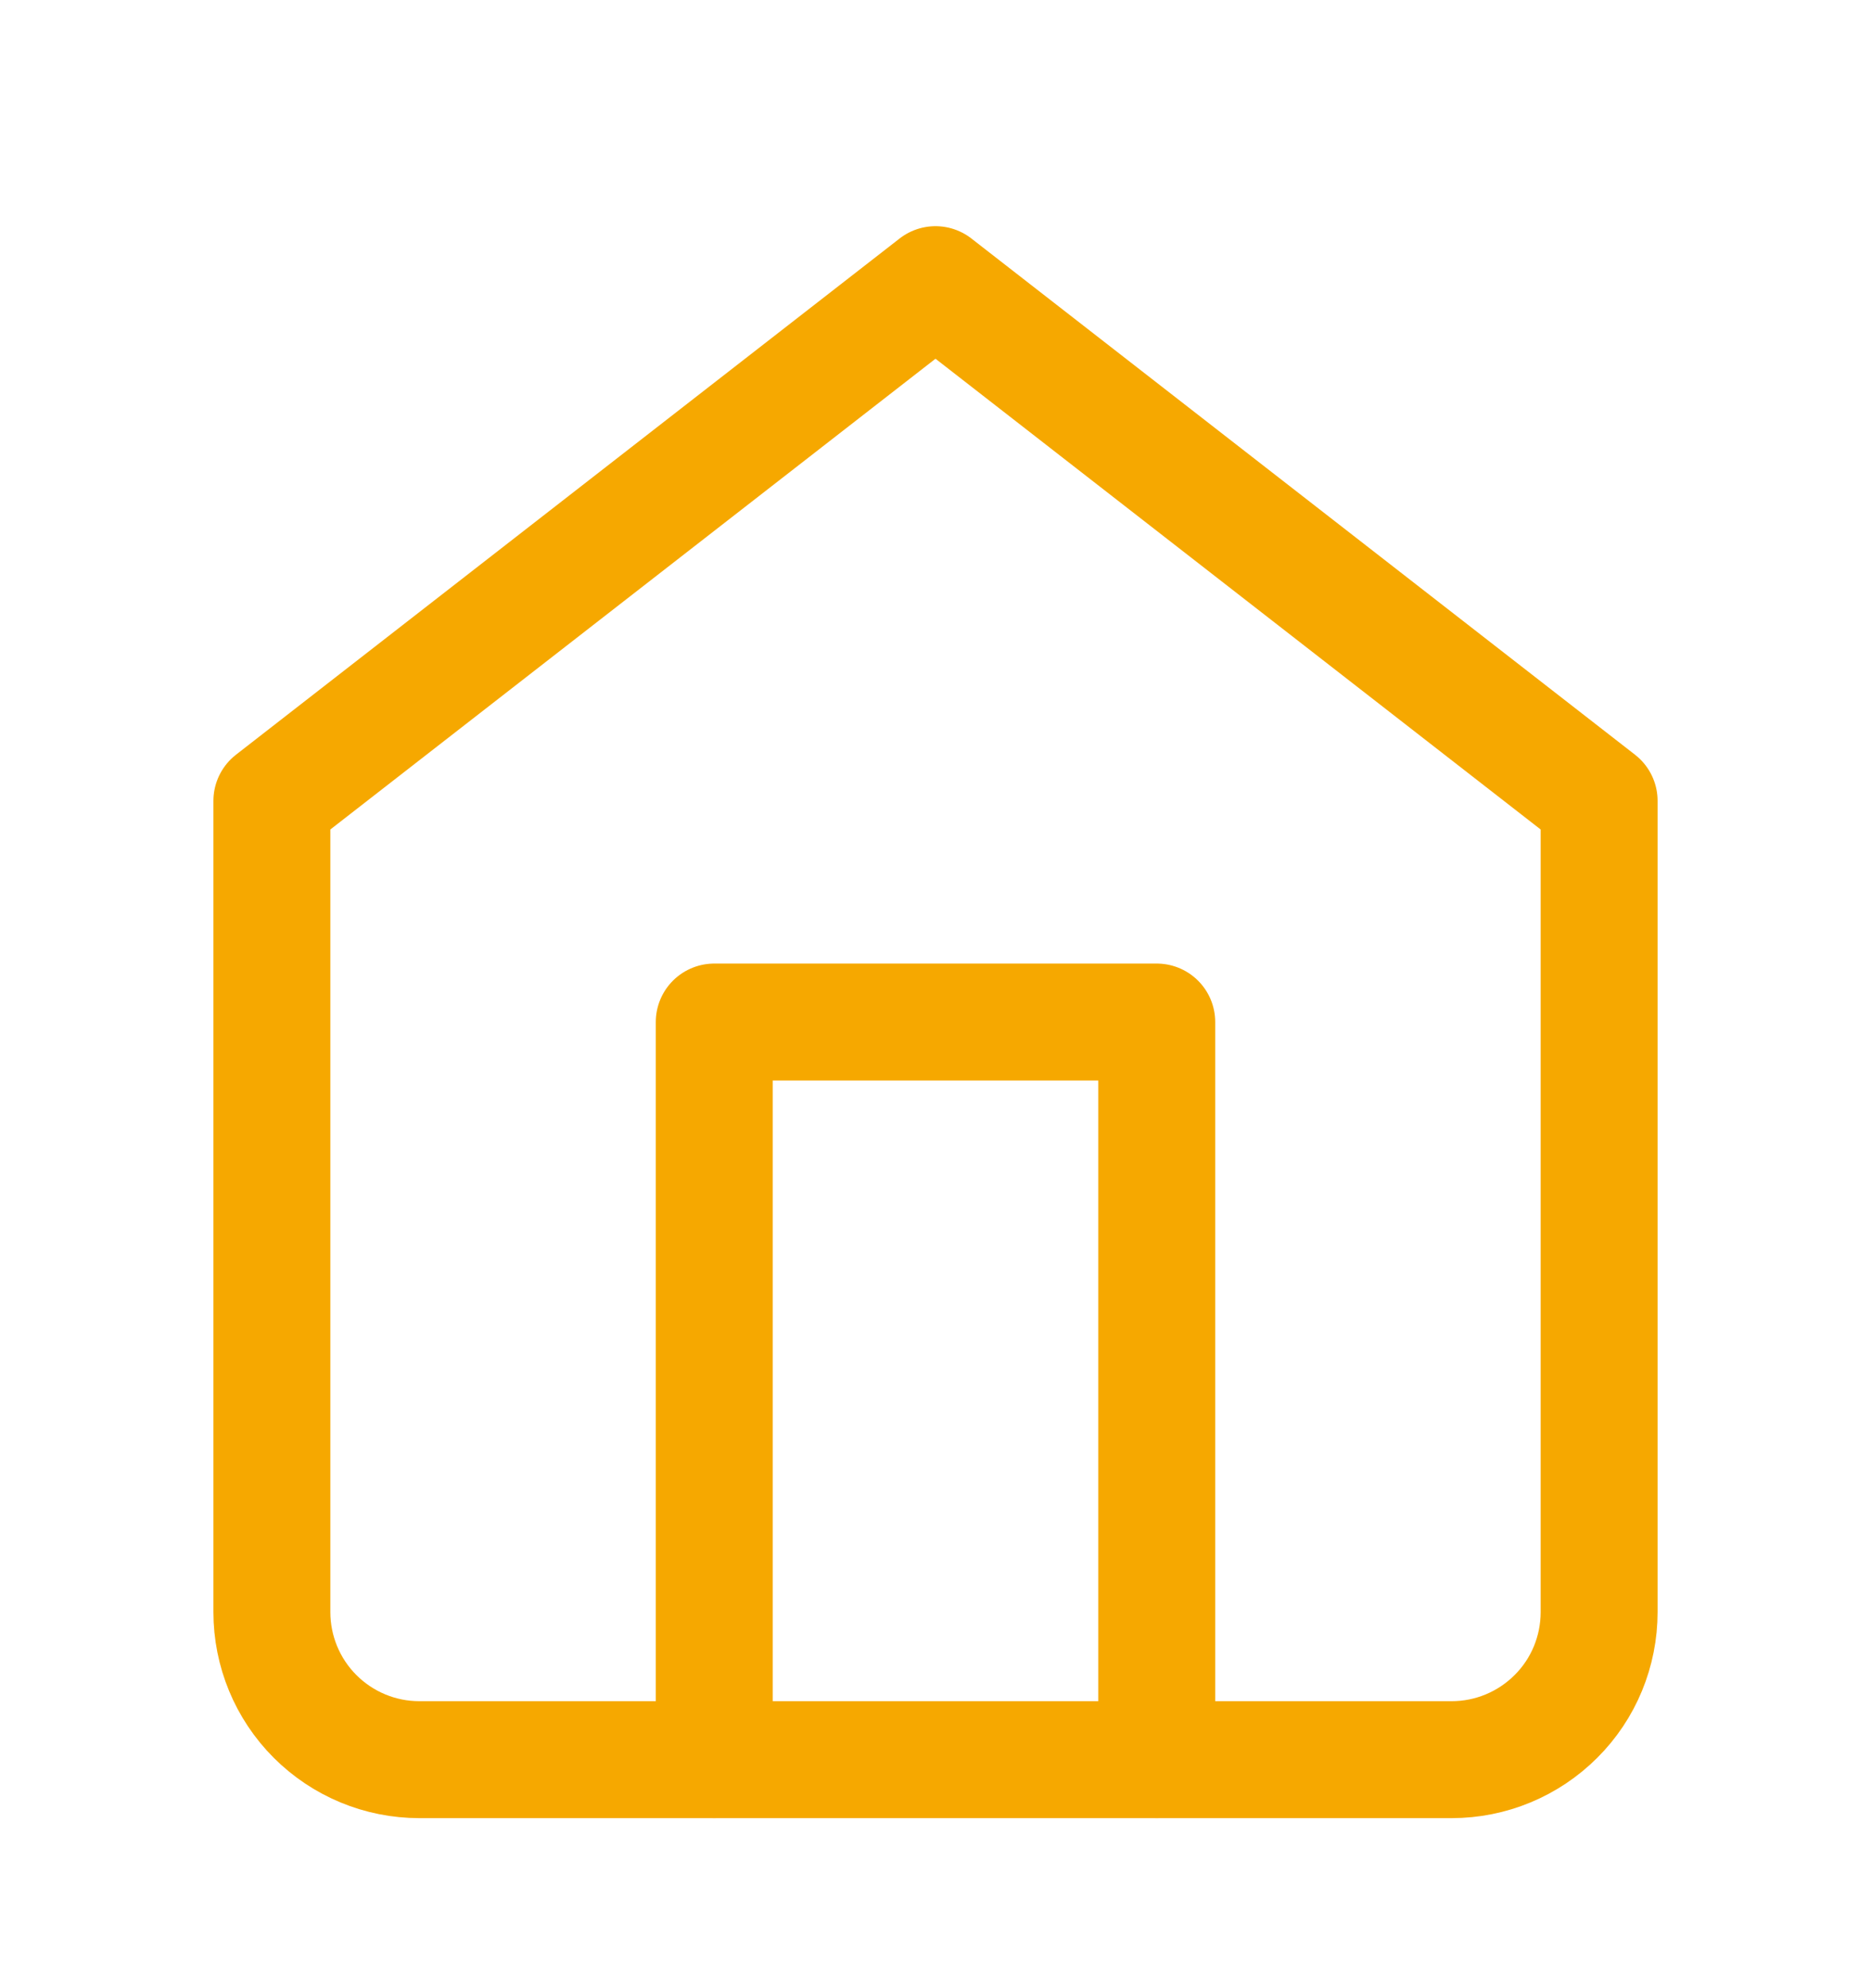 <svg width="16" height="17" viewBox="0 0 16 17" fill="none" xmlns="http://www.w3.org/2000/svg">
<path d="M2.325 6.848L8 2.434L13.675 6.848V13.784C13.675 14.119 13.543 14.44 13.306 14.676C13.069 14.913 12.749 15.046 12.414 15.046H3.586C3.251 15.046 2.931 14.913 2.694 14.676C2.458 14.44 2.325 14.119 2.325 13.784V6.848Z" stroke="#F6A800" stroke-linecap="round" stroke-linejoin="round"/>
<path d="M6.108 15.046V8.739H9.892V15.046" stroke="#F6A800" stroke-linecap="round" stroke-linejoin="round"/>
</svg>
